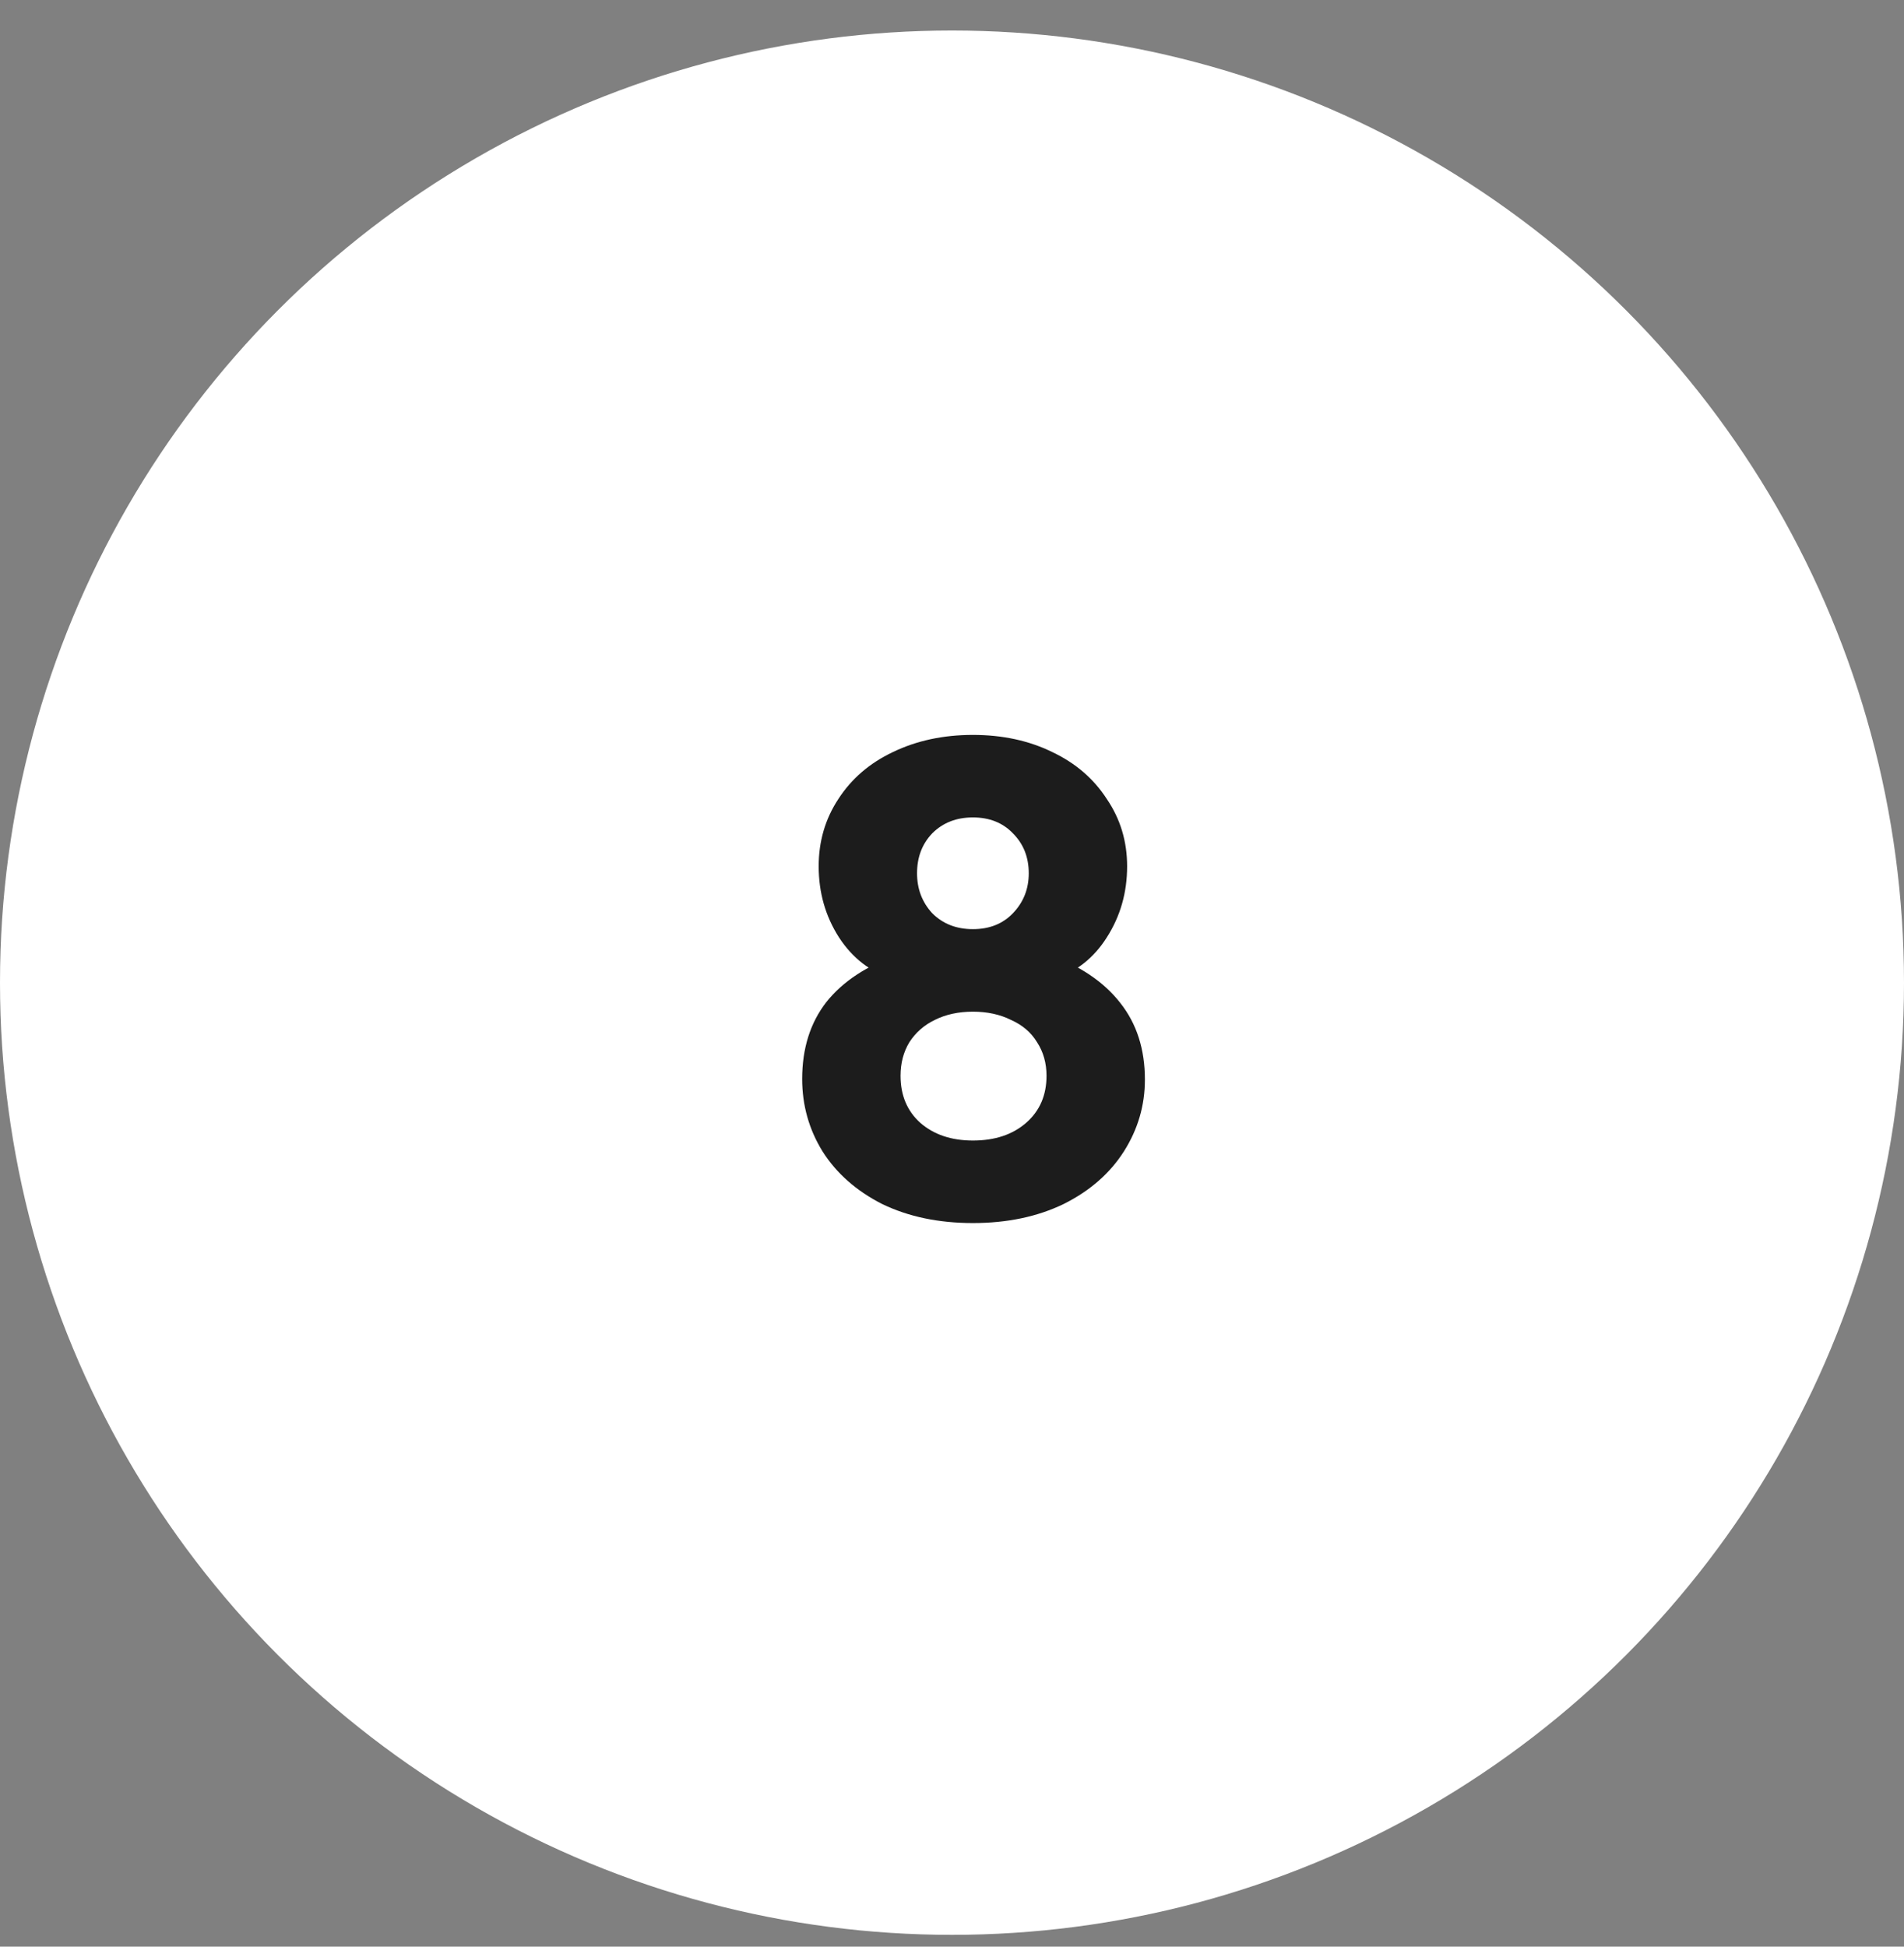 <svg width="45" height="46" viewBox="0 0 45 46" fill="none" xmlns="http://www.w3.org/2000/svg">
<rect x="0" y="0" width="45" height="46" fill="#808080" stroke="none"/>
<circle cx="22.5" cy="23.221" r="22" fill="white" stroke="white"/>
<path d="M22.994 28.901C22.184 28.901 21.469 28.751 20.849 28.451C20.239 28.141 19.769 27.726 19.439 27.206C19.119 26.686 18.959 26.116 18.959 25.496C18.959 24.776 19.149 24.171 19.529 23.681C19.919 23.191 20.489 22.816 21.239 22.556L21.089 23.126C20.569 22.966 20.149 22.641 19.829 22.151C19.509 21.651 19.349 21.091 19.349 20.471C19.349 19.881 19.504 19.351 19.814 18.881C20.124 18.401 20.554 18.031 21.104 17.771C21.664 17.501 22.294 17.366 22.994 17.366C23.694 17.366 24.319 17.501 24.869 17.771C25.419 18.031 25.849 18.401 26.159 18.881C26.479 19.351 26.639 19.881 26.639 20.471C26.639 21.091 26.479 21.651 26.159 22.151C25.849 22.641 25.429 22.971 24.899 23.141L24.764 22.541C25.524 22.821 26.094 23.206 26.474 23.696C26.864 24.186 27.059 24.791 27.059 25.511C27.059 26.121 26.894 26.686 26.564 27.206C26.234 27.726 25.759 28.141 25.139 28.451C24.519 28.751 23.804 28.901 22.994 28.901ZM22.994 26.951C23.514 26.951 23.934 26.811 24.254 26.531C24.574 26.251 24.734 25.881 24.734 25.421C24.734 25.121 24.659 24.856 24.509 24.626C24.369 24.396 24.164 24.221 23.894 24.101C23.634 23.971 23.334 23.906 22.994 23.906C22.654 23.906 22.354 23.971 22.094 24.101C21.844 24.221 21.644 24.396 21.494 24.626C21.354 24.856 21.284 25.121 21.284 25.421C21.284 25.881 21.439 26.251 21.749 26.531C22.069 26.811 22.484 26.951 22.994 26.951ZM22.994 21.956C23.384 21.956 23.699 21.831 23.939 21.581C24.189 21.321 24.314 21.006 24.314 20.636C24.314 20.256 24.189 19.941 23.939 19.691C23.699 19.441 23.384 19.316 22.994 19.316C22.604 19.316 22.284 19.441 22.034 19.691C21.794 19.941 21.674 20.256 21.674 20.636C21.674 21.006 21.794 21.321 22.034 21.581C22.284 21.831 22.604 21.956 22.994 21.956Z" fill="#1C1C1C"/>
</svg>
